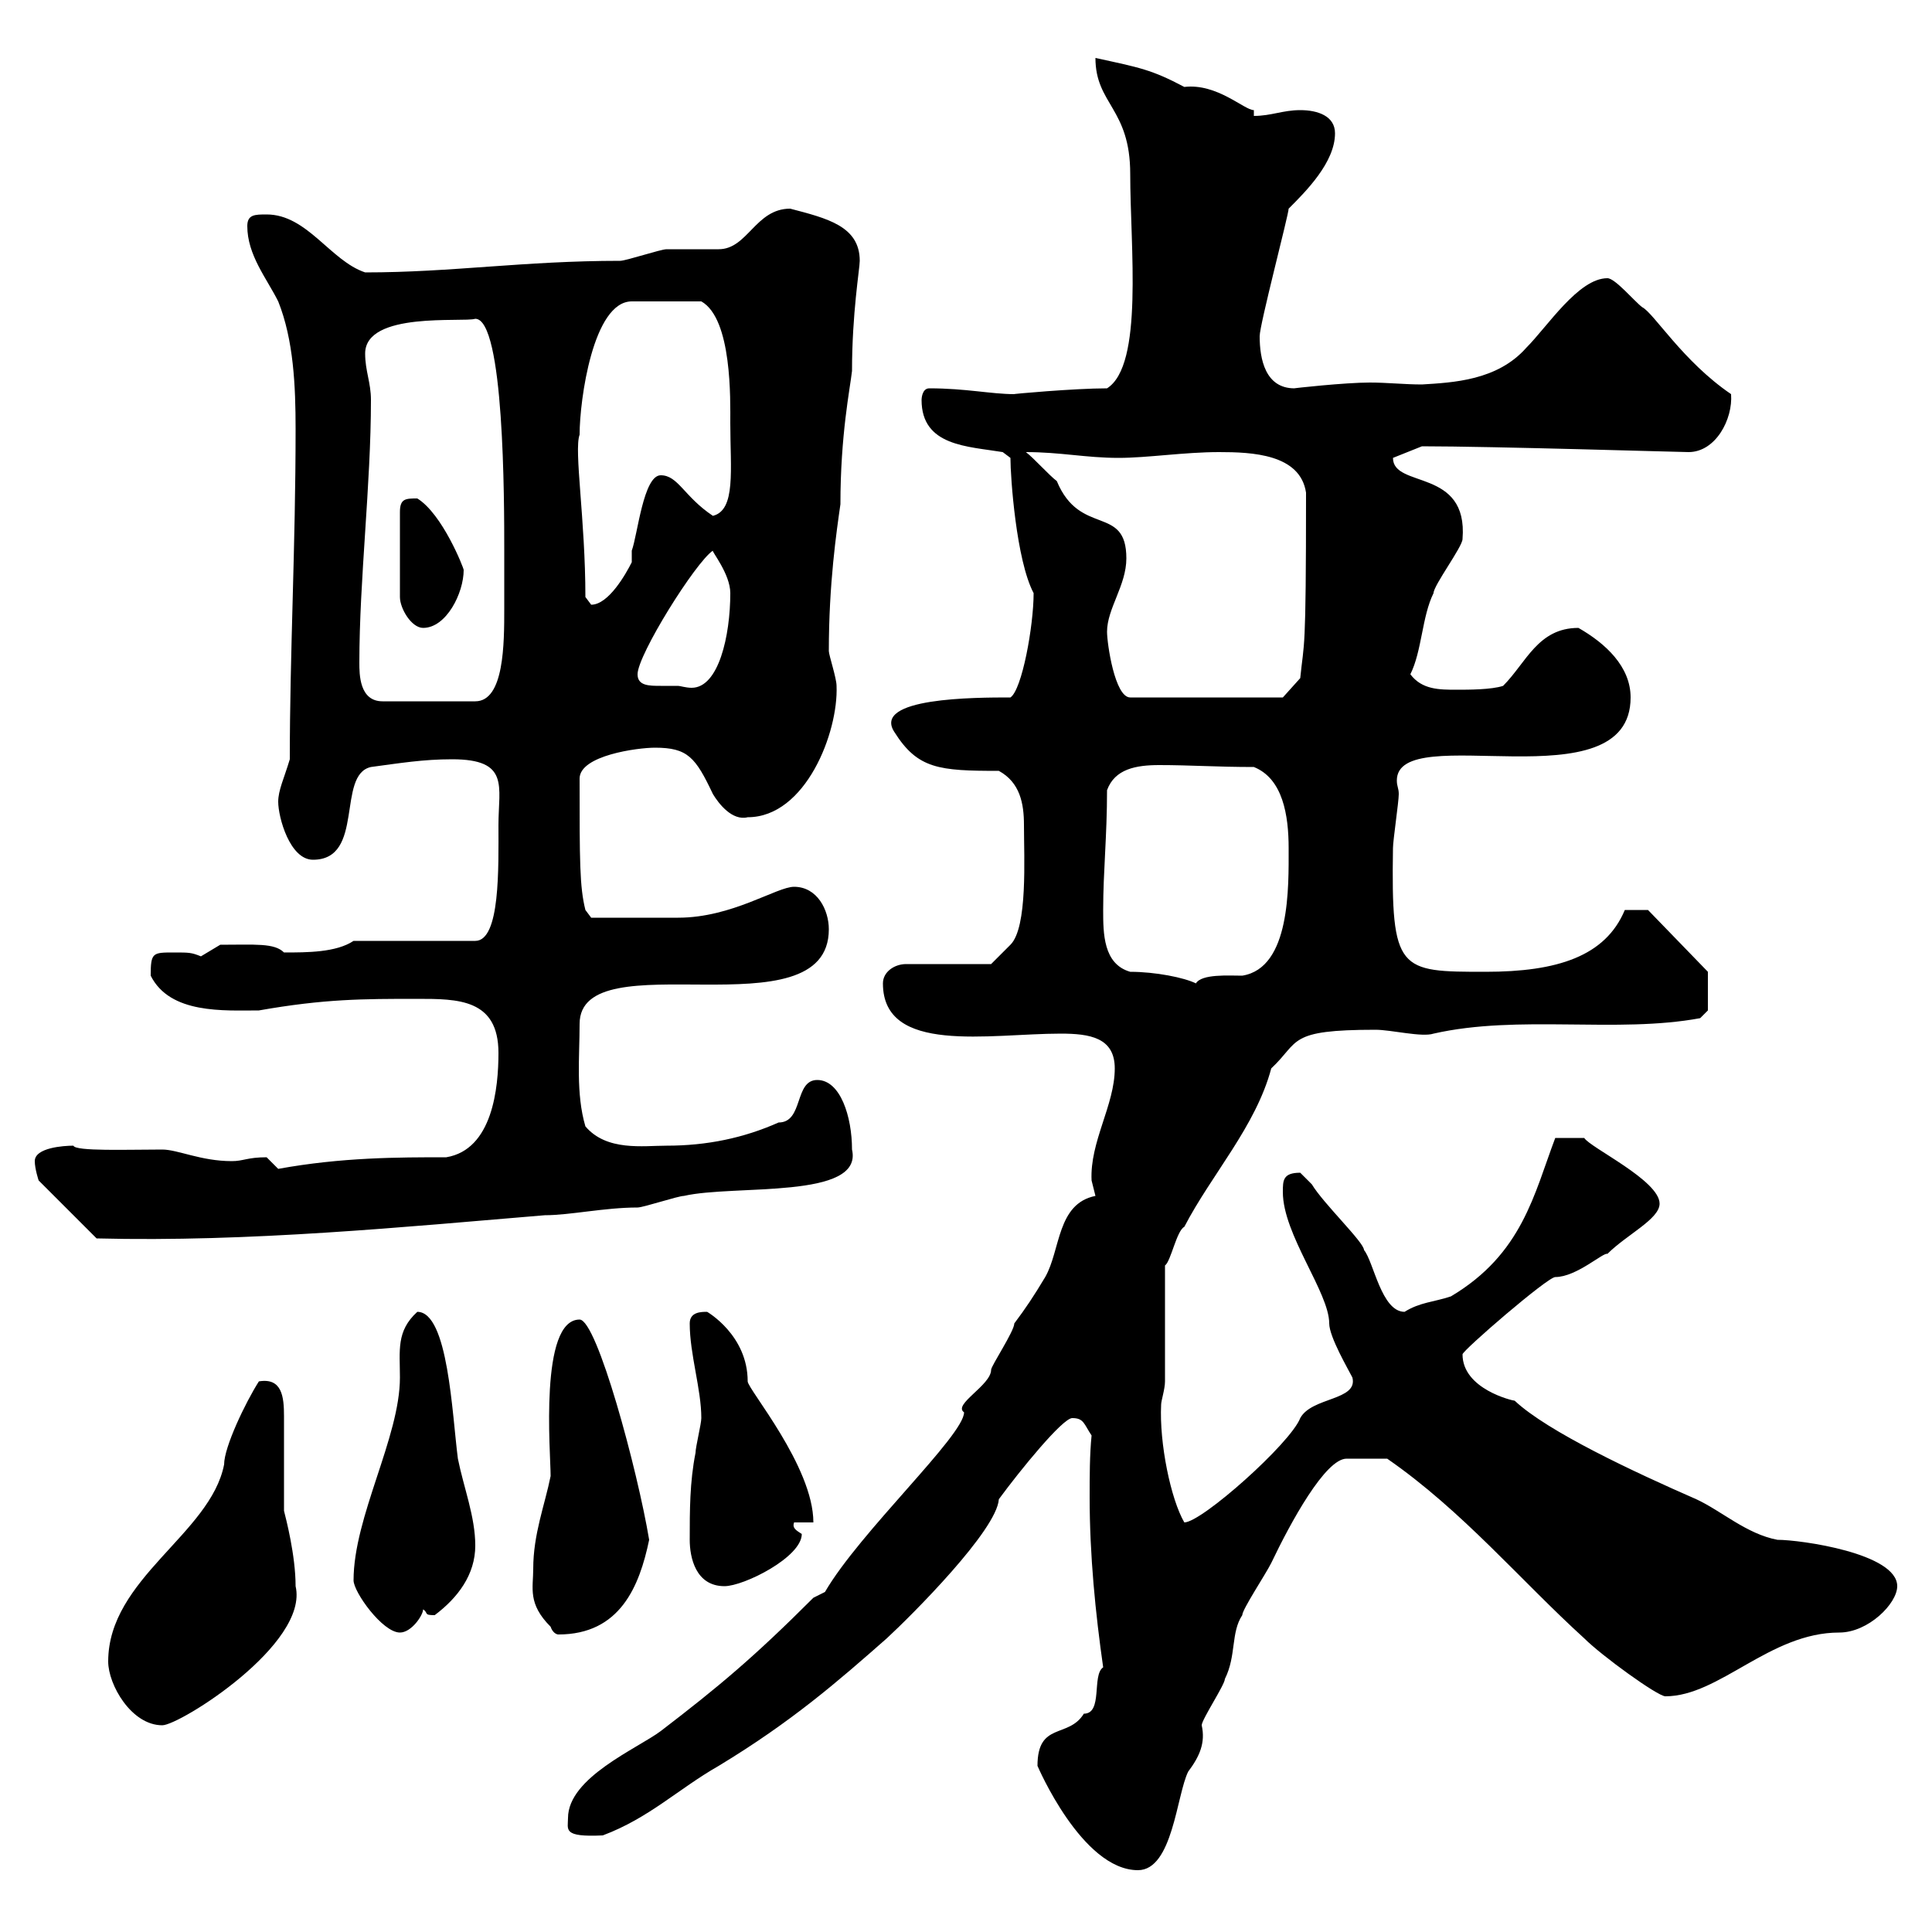 <svg xmlns="http://www.w3.org/2000/svg" xmlns:xlink="http://www.w3.org/1999/xlink" width="300" height="300"><path d="M161.10 274.20C161.10 274.20 168 290.40 176.70 290.40C182.10 290.40 182.70 278.70 184.50 275.10C186.30 272.70 187.20 270.60 186.60 267.90C186.60 267 190.20 261.60 190.20 260.70C192 257.10 191.10 253.50 192.90 250.80C192.90 249.90 196.50 244.50 197.40 242.70C200.40 236.40 205.80 226.50 209.10 226.50C210.60 226.50 211.80 226.50 215.40 226.50C227.10 234.60 236.10 245.40 246 254.40C248.70 257.10 257.40 263.40 258.60 263.40C267 263.40 274.80 253.50 285.60 253.50C290.10 253.50 294.60 249 294.60 246.30C294.60 241.20 279.60 239.10 276 239.10C271.20 238.20 267.30 234.60 263.40 232.80C253.80 228.60 240.30 222.30 235.20 217.50C234.90 217.50 227.10 215.70 227.10 210.30C227.10 209.70 240.30 198.30 241.50 198.30C244.80 198.30 249 194.40 249.60 194.70C252.60 191.70 257.70 189.30 257.70 186.90C257.70 183.30 246.90 178.20 246 176.70L241.50 176.70C238.20 185.40 236.40 194.70 225.30 201.30C222.60 202.20 220.50 202.20 218.10 203.70C214.50 203.70 213.30 195.90 211.80 194.10C211.80 192.90 205.50 186.90 203.70 183.90C203.70 183.90 201.90 182.10 201.90 182.10C199.20 182.10 199.20 183.30 199.20 185.10C199.20 191.70 206.40 200.70 206.40 205.50C206.40 207.60 209.40 212.70 210 213.90C210.90 217.50 203.70 216.90 201.90 220.20C200.40 224.10 186.60 236.40 183.90 236.40C181.80 232.80 180 224.10 180.30 218.10C180.30 217.50 180.90 215.70 180.90 214.50L180.90 196.50C181.80 195.90 182.70 191.10 183.90 190.50C188.10 182.40 195 174.90 197.40 165.90C201.90 161.70 199.80 159.90 213.60 159.90C216 159.90 220.80 161.10 222.60 160.50C235.80 157.50 251.10 160.50 264 158.10L265.20 156.90L265.20 150.90L255.90 141.30L252.30 141.30C249.30 148.50 241.80 150.90 230.70 150.90C217.20 150.90 216 150.90 216.30 131.70C216.30 130.50 217.20 124.50 217.20 123.30C217.20 122.40 216.90 122.10 216.90 121.20C216.90 111.60 253.20 125.10 253.20 108.30C253.20 103.50 249.30 99.90 245.10 97.50C238.80 97.50 237 102.90 233.40 106.50C231.60 107.10 228 107.10 226.20 107.10C223.50 107.10 220.80 107.10 219 104.70C220.80 101.10 220.80 95.70 222.60 92.10C222.60 90.90 227.10 84.90 227.10 83.70C228 72.60 216.30 75.90 216.30 71.10L220.80 69.30C231.60 69.30 261 70.20 262.20 70.20C266.40 70.20 269.10 65.10 268.80 61.20C261.30 56.10 256.80 48.60 255 47.70C253.80 46.80 250.80 43.20 249.60 43.20C245.10 43.20 240.30 50.70 237 54C232.50 59.10 225.60 59.40 220.80 59.70C218.10 59.70 215.40 59.40 212.70 59.40C208.80 59.40 200.70 60.30 201 60.30C196.50 60.30 195.60 55.80 195.60 52.20C195.60 50.40 200.10 33.30 200.10 32.40C202.80 29.70 207.30 25.20 207.30 20.70C207.30 18 204.60 17.10 201.90 17.10C199.20 17.10 197.40 18 194.70 18L194.70 17.10C193.20 17.10 189 12.90 183.90 13.50C178.80 10.80 177 10.50 170.10 9C170.10 16.20 175.50 16.80 175.50 27C175.50 38.40 177.60 56.70 171.90 60.30C166.80 60.30 156.90 61.20 157.50 61.20C153.90 61.20 150 60.30 144.30 60.30C143.10 60.30 143.10 62.10 143.10 62.10C143.10 69.30 150.30 69.30 155.70 70.20L156.90 71.10C156.90 74.10 157.80 87 160.50 92.10C160.50 97.20 158.70 107.10 156.90 108.30C151.50 108.30 135.30 108.30 138.90 113.70C142.50 119.40 145.80 119.70 155.10 119.70C158.40 121.50 159 124.80 159 128.10C159 133.20 159.60 144 156.90 146.70C155.70 147.90 153.90 149.70 153.90 149.70L140.70 149.70C138.90 149.70 137.10 150.90 137.10 152.70C137.10 163.80 153.60 160.50 164.70 160.50C169.20 160.50 173.10 161.10 173.10 165.90C173.10 171.60 169.20 177.30 169.50 183.30C169.50 183.30 170.10 185.70 170.10 185.70C164.10 186.90 164.70 194.10 162.30 198.30C160.50 201.30 159.30 203.10 157.50 205.50C157.50 206.70 153.90 212.10 153.90 212.70C153.90 215.10 147.90 218.10 149.70 219.30C149.70 222.90 133.50 237.90 128.10 247.20C128.10 247.20 126.30 248.10 126.30 248.10C117 257.40 111.60 261.90 102.60 268.80C99 271.50 88.20 276 88.20 282.30C88.20 284.10 87.30 285.30 93.60 285C100.80 282.30 105.30 277.80 111.60 274.20C123 267.30 130.20 261 137.70 254.40C141.60 250.80 154.80 237.60 155.10 232.80C158.40 228.30 165 220.20 166.50 220.20C168.30 220.20 168.30 221.10 169.50 222.90C169.20 225.90 169.20 229.20 169.20 232.50C169.20 241.50 170.10 250.50 171.30 258.90C169.50 260.10 171.30 266.10 168.30 266.10C165.90 270 161.10 267.30 161.10 274.20ZM16.80 258C16.80 261.60 20.40 267.90 25.20 267.90C27.90 267.90 48 255.30 45.90 246.30C45.90 241.50 44.40 235.80 44.10 234.60C44.10 231 44.10 219.90 44.10 219.90C44.10 216.90 43.80 213.90 40.20 214.50C38.10 217.80 34.80 224.70 34.80 227.40C32.70 238.20 16.80 245.10 16.80 258ZM54.90 245.40C54.90 247.20 59.40 253.50 62.10 253.50C63.90 253.50 65.70 250.80 65.70 249.90C66.60 250.50 65.70 250.80 67.50 250.80C71.10 248.10 73.80 244.50 73.80 240C73.80 235.50 72 231 71.10 226.50C70.20 219.60 69.60 203.70 64.80 203.70C61.50 206.70 62.10 209.70 62.10 213.90C62.10 223.20 54.90 235.50 54.90 245.40ZM82.80 243.60C82.80 246.60 81.90 249 85.50 252.60C85.80 253.50 86.40 253.80 86.70 253.80C96.30 253.80 99.30 246.30 100.80 239.10C99 228.30 92.70 204.90 90 204.90C83.70 204.90 85.50 225.60 85.50 229.20C84.60 233.70 82.80 238.20 82.80 243.60ZM107.10 239.10C107.10 241.80 108 246.30 112.50 246.30C115.50 246.30 124.50 241.80 124.50 238.20C123.60 237.60 123 237.30 123.30 236.40L126.30 236.40C126.30 227.70 116.10 215.70 116.10 214.50C116.10 207.30 109.80 203.70 109.80 203.70C108.90 203.70 107.10 203.70 107.10 205.50C107.10 210.30 108.90 215.70 108.90 220.20C108.90 221.10 108 224.70 108 225.60C107.10 230.10 107.10 234.60 107.10 239.10ZM5.40 180.30C5.40 181.50 6 183.30 6 183.30L15 192.30C38.70 192.90 63 190.50 84.60 188.70C88.50 188.70 93.90 187.50 99 187.50C99.90 187.50 105.30 185.70 106.20 185.70C114 183.90 134.10 186.30 132.30 178.50C132.30 173.40 130.50 167.70 126.90 167.70C123.30 167.70 124.80 174.30 120.90 174.30C115.50 176.70 109.80 177.90 103.50 177.90C99.90 177.90 94.20 178.80 90.90 174.90C89.40 169.80 90 164.10 90 159C90 145.80 128.70 160.80 128.70 144.30C128.70 141.30 126.90 137.70 123.30 137.70C120.60 137.70 113.70 142.50 105.30 142.50C101.40 142.50 94.80 142.50 91.80 142.50L90.90 141.30C90 137.70 90 133.80 90 120.90C90 117.30 99 116.10 101.70 116.10C106.80 116.10 108 117.60 110.70 123.30C111.60 124.80 113.70 127.50 116.10 126.90C125.10 126.90 130.20 113.70 129.90 106.50C129.90 105.30 128.70 101.70 128.70 101.10C128.70 90.60 129.90 82.50 130.50 78.30C130.50 67.50 132 60.30 132.30 57.60C132.30 48.60 133.50 41.70 133.50 40.50C133.50 35.10 128.40 33.90 122.70 32.40C117.30 32.40 116.10 38.70 111.60 38.70C110.70 38.70 104.40 38.70 103.50 38.70C102.60 38.70 97.20 40.50 96.30 40.50C81.30 40.50 70.20 42.30 56.70 42.30C51.30 40.50 47.70 33.30 41.40 33.30C39.60 33.30 38.40 33.30 38.40 35.10C38.40 39.60 41.40 43.20 43.20 46.80C45.60 52.80 45.90 60 45.90 66.60C45.90 84.90 45 101.40 45 117.90C44.10 120.90 43.20 122.70 43.20 124.50C43.20 126.90 45 133.50 48.60 133.50C56.70 133.50 52.20 120.30 57.60 119.10C62.10 118.50 65.70 117.90 70.20 117.90C79.20 117.90 77.40 122.10 77.40 128.10C77.40 134.70 77.70 146.10 73.80 146.10L54.90 146.10C52.20 147.90 47.70 147.90 44.10 147.90C42.60 146.40 39.60 146.70 34.20 146.70C34.20 146.70 31.20 148.50 31.20 148.50C29.70 147.90 29.40 147.90 27 147.90C23.70 147.90 23.40 147.90 23.40 151.50C26.40 157.50 34.80 156.90 40.20 156.90C50.40 155.10 56.40 155.10 64.80 155.10C71.10 155.10 77.40 155.10 77.40 163.50C77.40 168.90 76.50 178.50 69.30 179.70C61.80 179.70 53.10 179.70 43.20 181.50C43.20 181.50 41.40 179.70 41.40 179.70C38.40 179.70 37.80 180.30 36 180.30C31.20 180.30 27.60 178.50 25.20 178.50C19.80 178.50 11.70 178.80 11.40 177.90C9.90 177.90 5.40 178.20 5.40 180.30ZM171.30 141.30C171.30 135.30 171.90 129.90 171.90 122.70C173.10 119.40 176.40 118.80 180 118.80C184.80 118.80 189 119.10 194.70 119.10C199.20 120.90 200.10 126.60 200.10 131.70C200.10 137.70 200.40 150.30 192.90 151.50C190.80 151.50 186.60 151.20 185.70 152.70C183.90 151.80 179.40 150.90 175.50 150.90C171.30 149.70 171.30 144.90 171.30 141.30ZM55.80 102.90C55.80 90 57.60 75.30 57.60 62.10C57.60 59.40 56.70 57.60 56.70 54.90C56.70 48.30 72 50.10 73.80 49.50C78.30 49.50 78.30 77.70 78.30 85.50C78.30 88.20 78.30 91.50 78.30 94.50C78.30 99.90 78.30 108.90 73.80 108.90L59.40 108.90C55.80 108.90 55.80 104.70 55.80 102.90ZM171.90 98.10C171.90 94.50 174.90 90.90 174.90 86.70C174.90 78.30 167.70 83.40 164.10 74.70C162.90 73.80 160.50 71.10 159.30 70.20C164.70 70.20 168.60 71.10 173.70 71.10C178.20 71.10 183.90 70.20 189.30 70.20C194.40 70.20 201.90 70.50 202.80 76.50C202.80 102.30 202.50 99.30 201.90 105.30L199.20 108.30L175.50 108.30C173.10 108.30 171.90 99.90 171.90 98.10ZM99 104.70C99 101.70 108 87.30 110.70 85.50C110.40 85.50 113.40 89.10 113.40 92.10C113.40 98.70 111.60 106.80 107.40 106.80C106.50 106.80 105.60 106.50 105.30 106.50C104.70 106.50 103.50 106.50 102.60 106.50C100.80 106.50 99 106.50 99 104.70ZM64.80 77.40C63 77.40 62.10 77.40 62.10 79.50L62.10 92.70C62.10 94.50 63.90 97.50 65.70 97.50C69.30 97.50 72 92.10 72 88.50C72 88.20 68.70 79.80 64.80 77.40ZM90.90 92.70C90.90 80.70 89.10 69.90 90 67.50C90 62.10 92.10 46.80 98.10 46.80L108.90 46.80C113.70 49.50 113.40 62.10 113.40 65.70C113.40 72.90 114.30 79.20 110.70 80.10C106.20 77.10 105.30 73.80 102.60 73.80C99.90 73.80 99 83.10 98.10 85.50C98.10 85.50 98.10 87.30 98.10 87.30C97.20 89.10 94.50 93.90 91.80 93.90C91.80 93.90 90.90 92.70 90.90 92.70Z"/></svg>